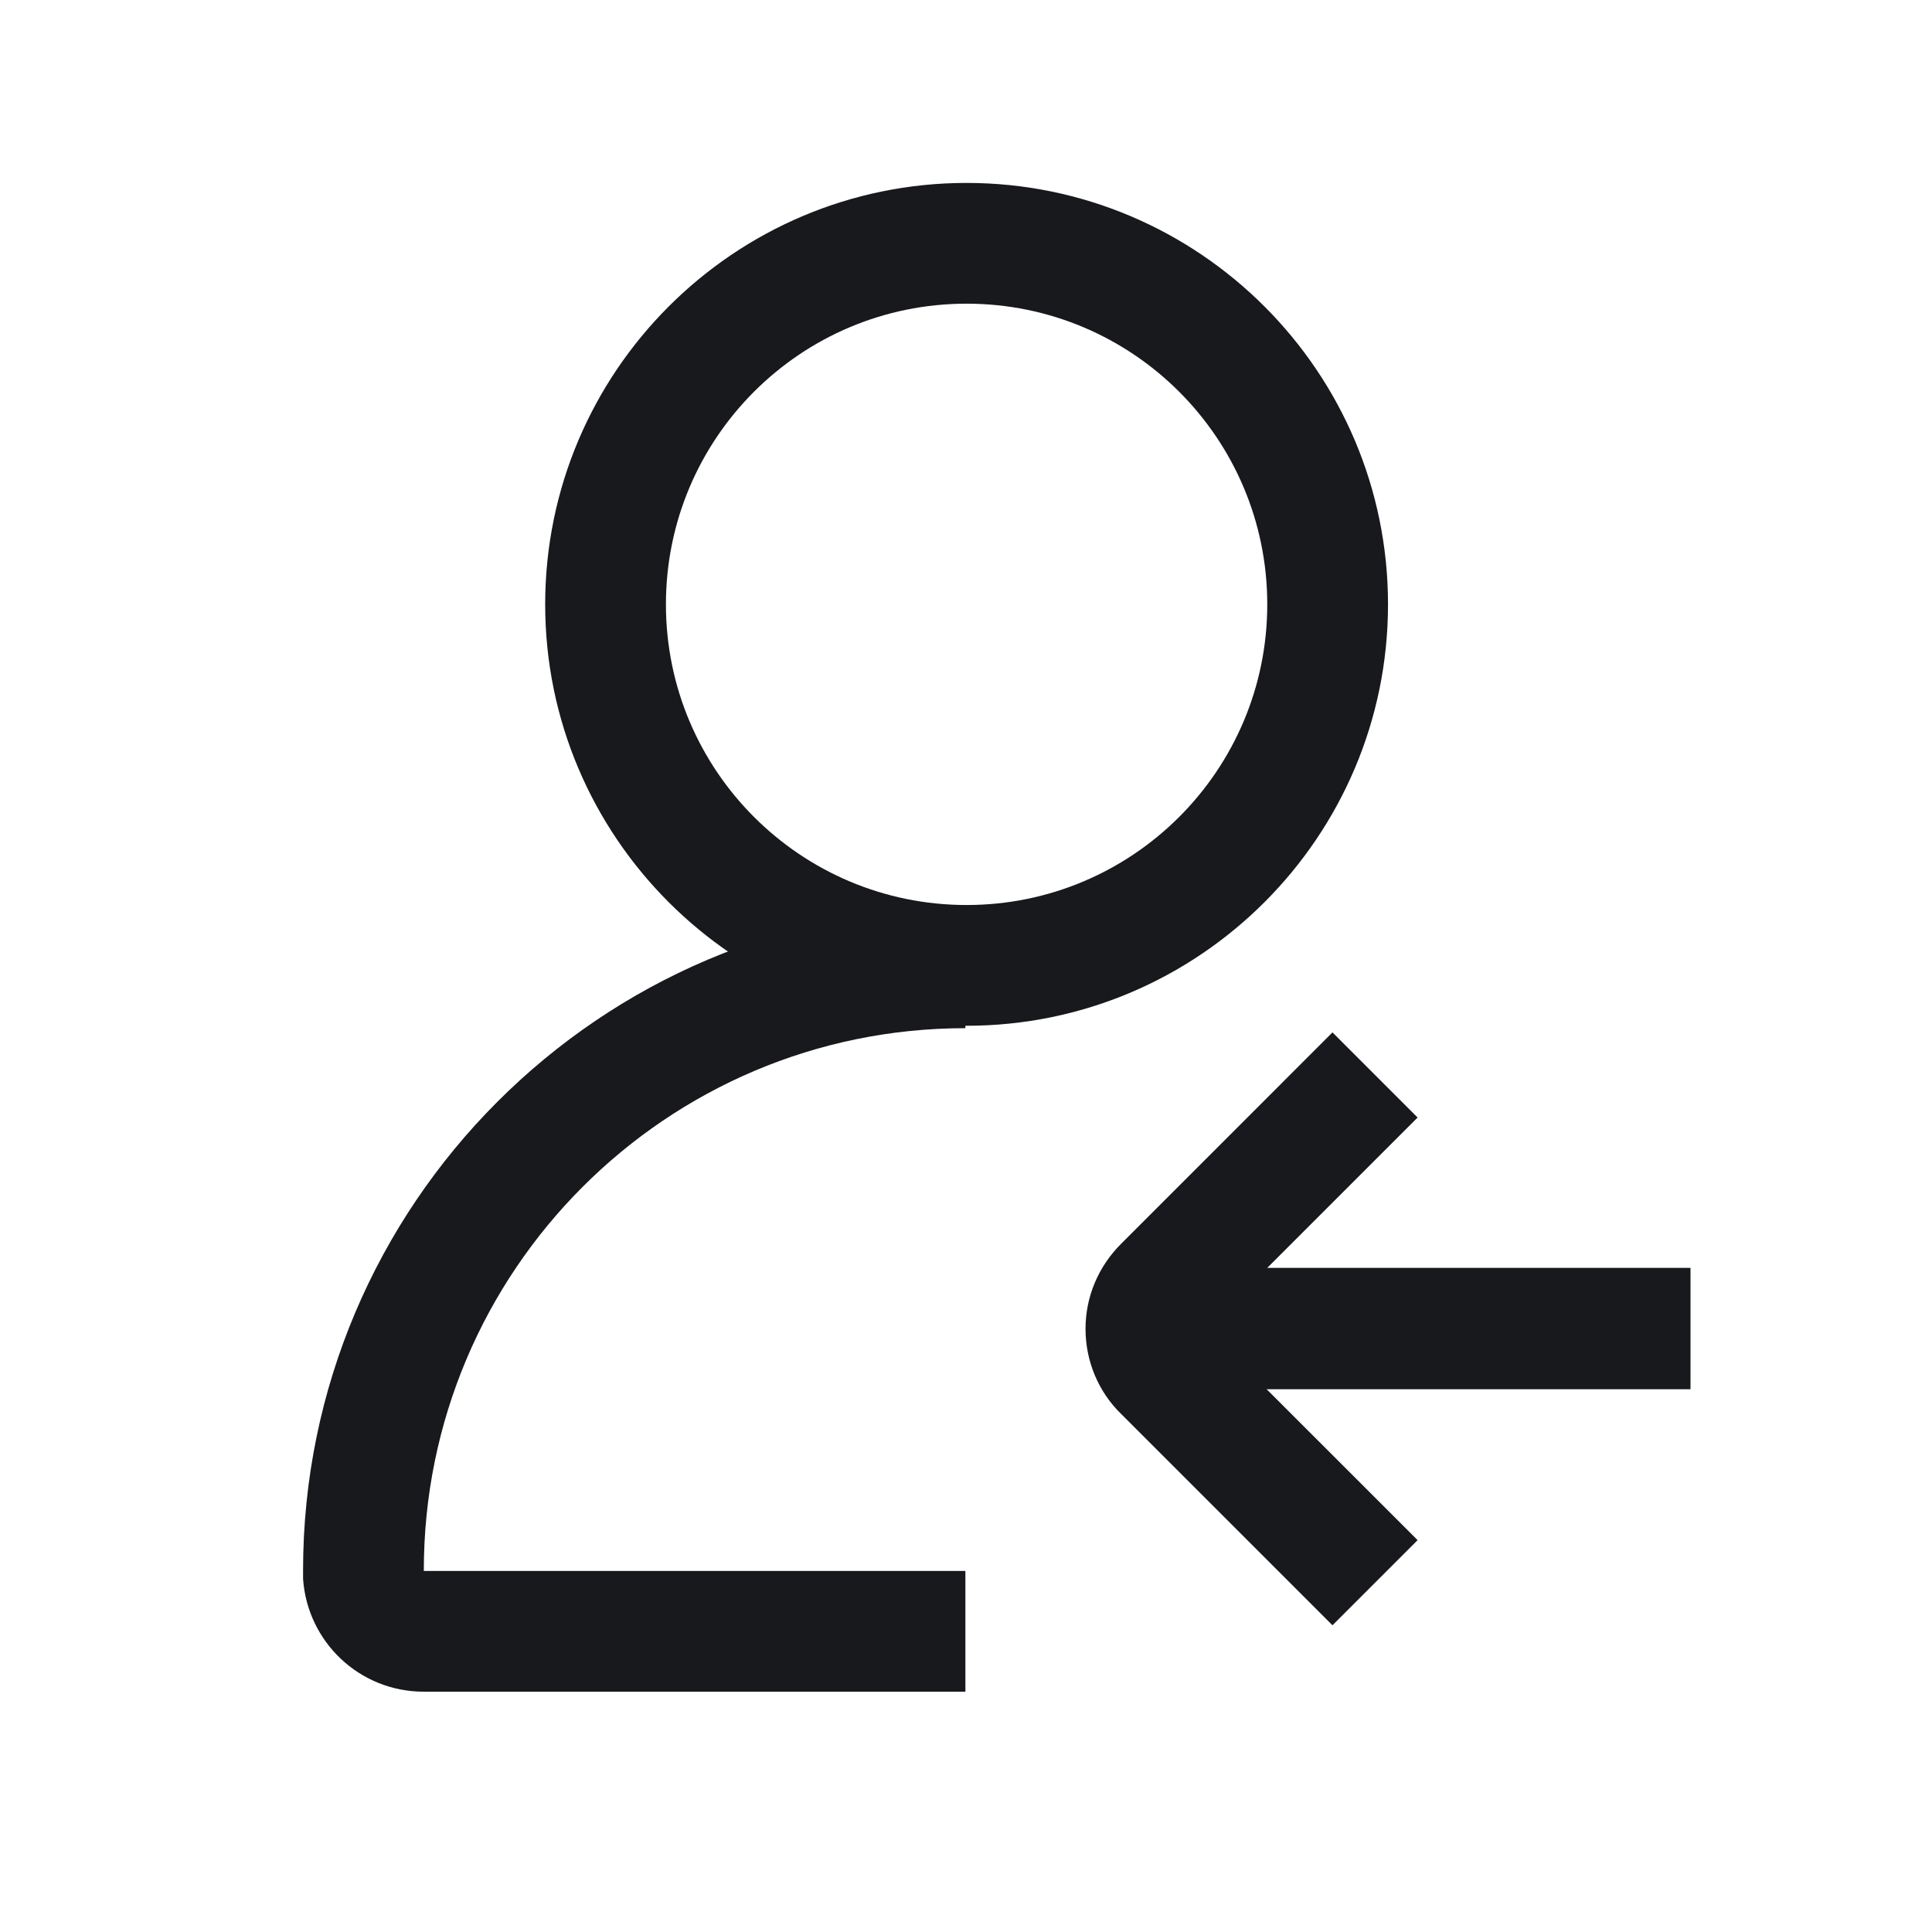 <svg xmlns="http://www.w3.org/2000/svg" width="60" height="60" viewBox="0 0 60 60" fill="none">
  <mask id="mask0_78_257" style="mask-type:luminance" maskUnits="userSpaceOnUse" x="0" y="0" width="60" height="60">
    <path d="M60 0H0V60H60V0Z" fill="white"/>
  </mask>
  <g mask="url(#mask0_78_257)">
    <path d="M30.018 9.431C35.174 9.431 39.356 13.612 39.356 18.769C39.356 23.925 35.174 28.106 30.018 28.106C24.862 28.106 20.681 23.925 20.681 18.769C20.681 13.612 24.862 9.431 30.018 9.431ZM30.018 5.681C22.799 5.681 16.931 11.55 16.931 18.769C16.931 25.987 22.799 31.856 30.018 31.856C37.237 31.856 43.106 25.987 43.106 18.769C43.106 11.55 37.237 5.681 30.018 5.681Z" fill="#17191D"/>
    <path d="M30 48.787H13.162C13.162 48.787 13.162 48.787 13.162 48.769C13.162 39.469 20.7 31.931 29.981 31.931V28.181C18.637 28.181 9.412 37.425 9.412 48.769C9.412 48.862 9.412 48.937 9.412 49.031C9.544 50.981 11.156 52.537 13.162 52.537H29.981V48.787H30Z" fill="#17191D"/>
    <path d="M44.025 47.831L37.462 41.269L44.025 34.706L41.381 32.062L34.819 38.625C34.106 39.337 33.712 40.275 33.712 41.269C33.712 42.263 34.106 43.219 34.819 43.913L41.381 50.475L44.025 47.831Z" fill="#17191D"/>
    <path d="M52.5 39.375H34.762V43.144H52.5V39.375Z" fill="#17191D"/>
  </g>
</svg>